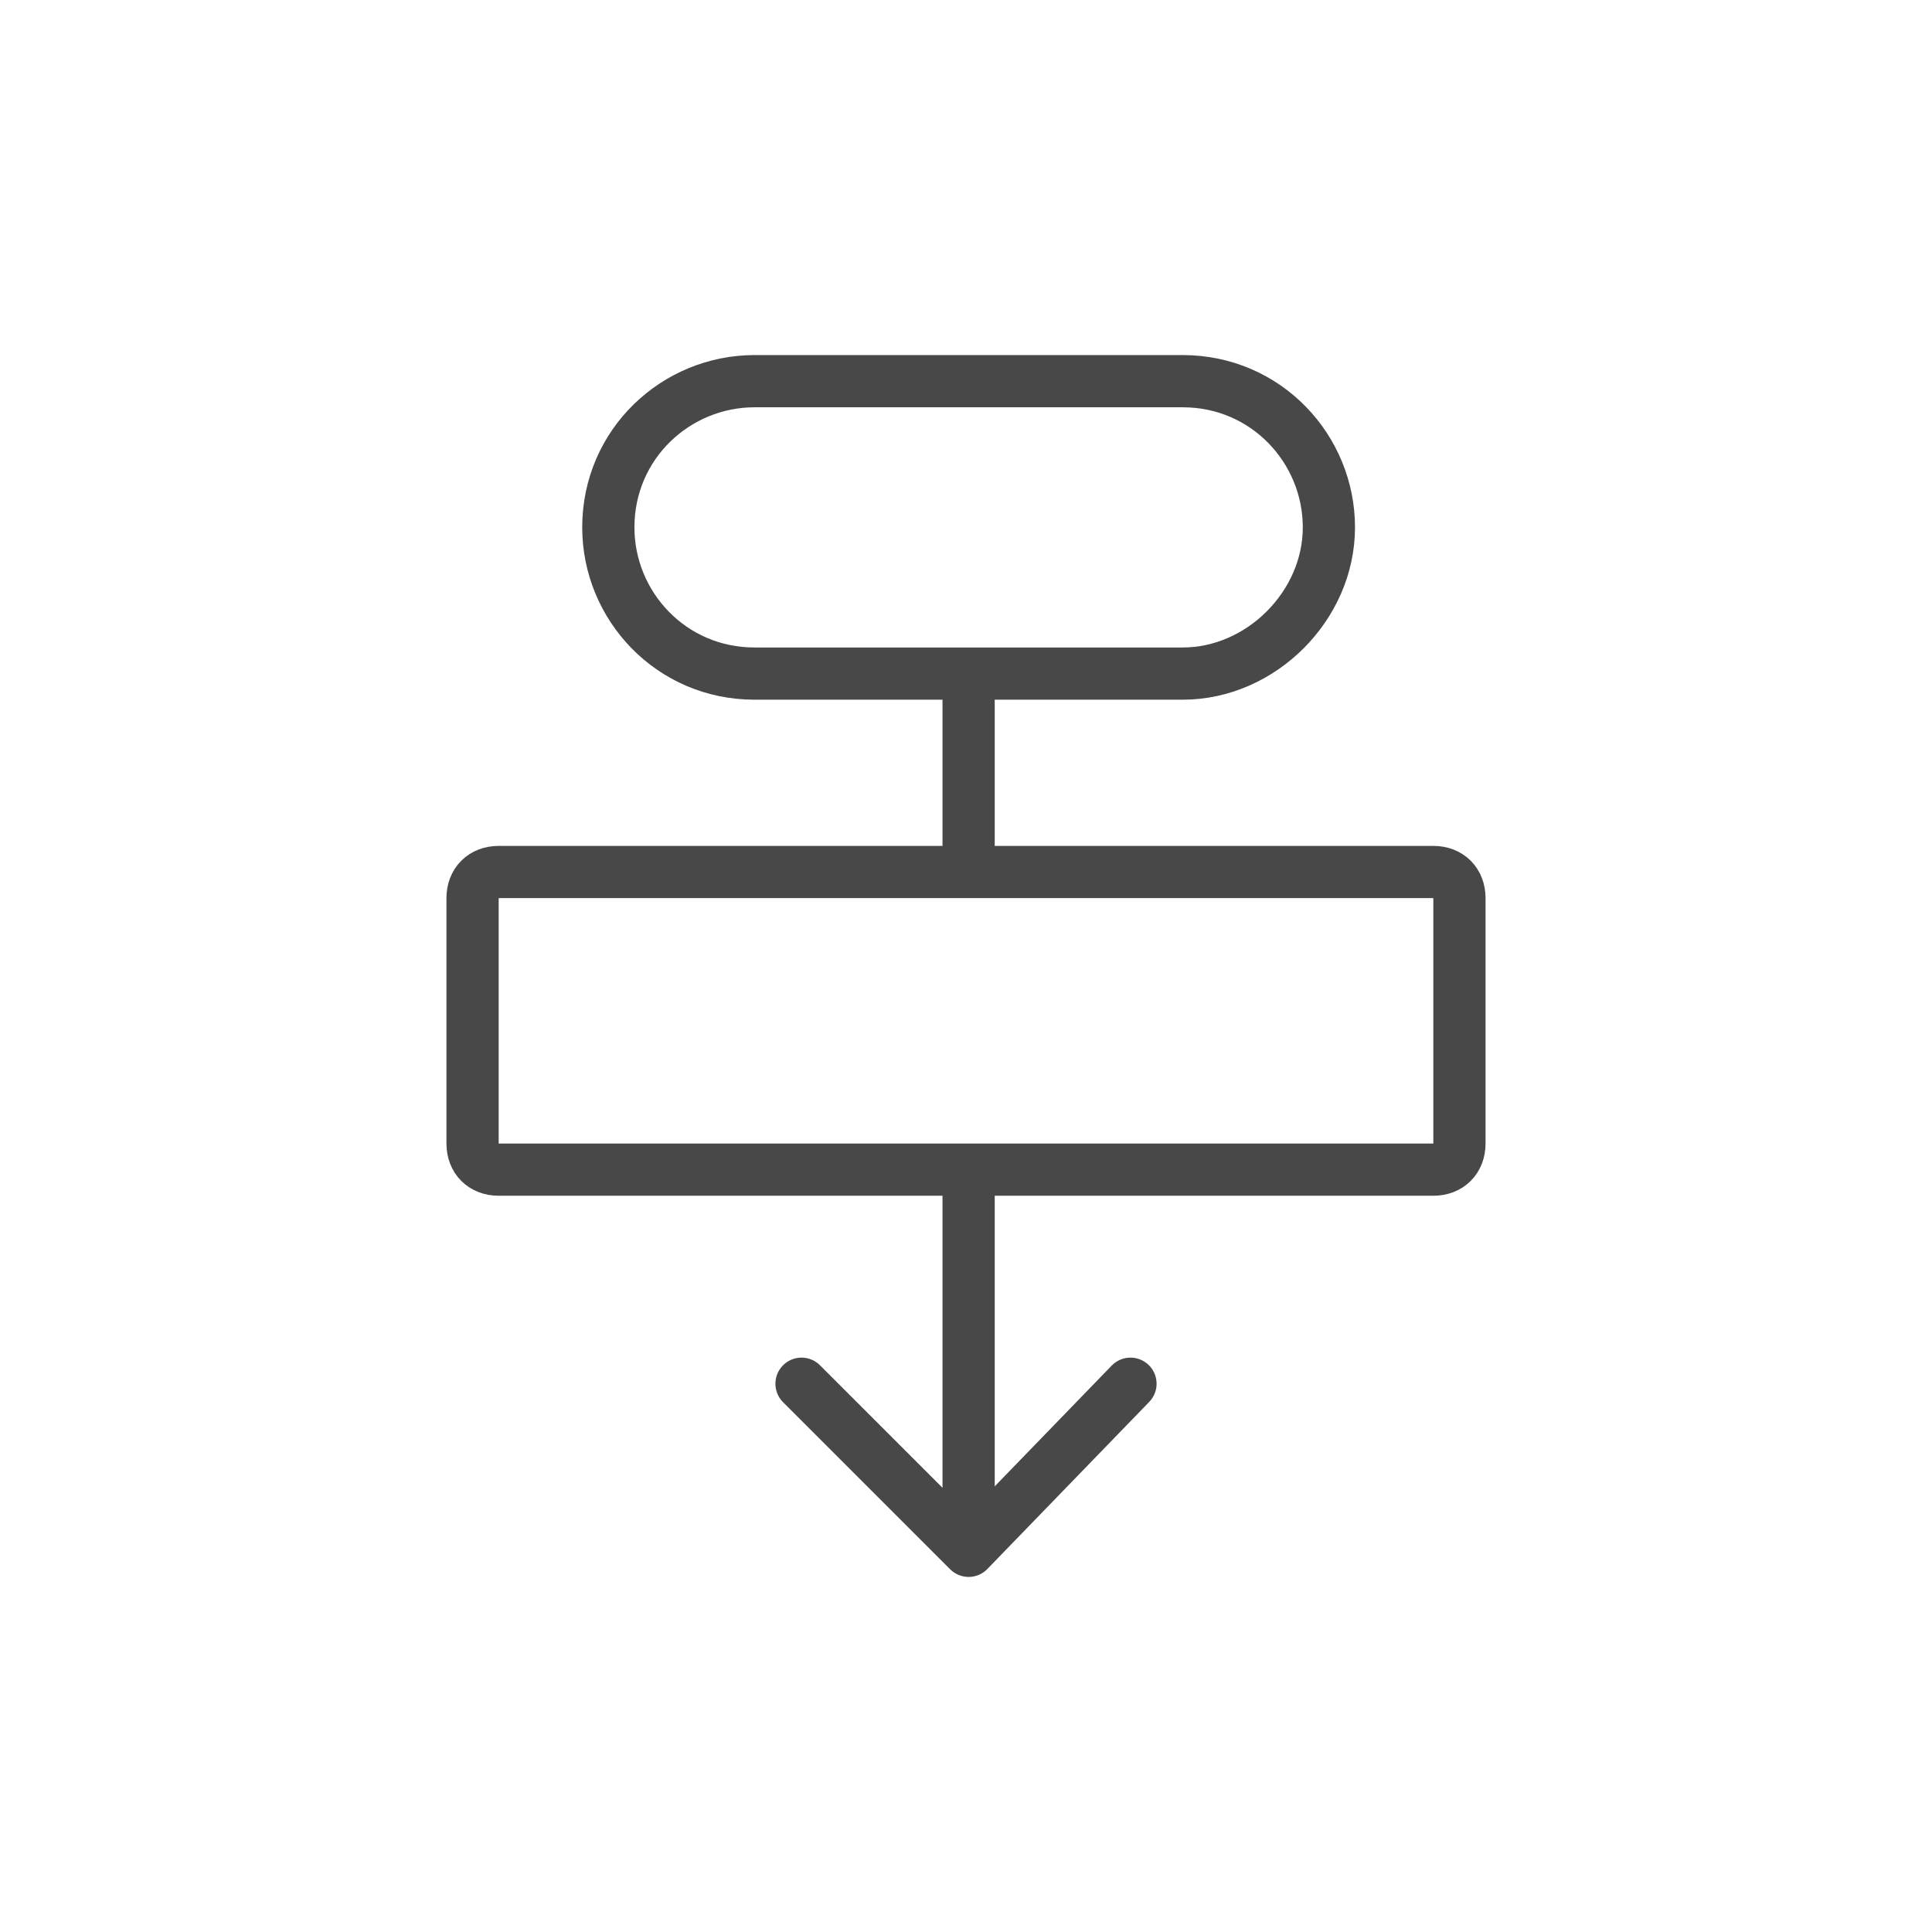 <?xml version="1.0" encoding="utf-8" standalone="yes"?>
<!DOCTYPE svg PUBLIC "-//W3C//DTD SVG 1.1//EN" "http://www.w3.org/Graphics/SVG/1.1/DTD/svg11.dtd">
<svg width="74" height="74" viewBox="0 0 74 74" style="fill:none;stroke:none;fill-rule:evenodd;clip-rule:evenodd;stroke-linecap:round;stroke-linejoin:round;stroke-miterlimit:1.5;" version="1.1" xmlns="http://www.w3.org/2000/svg" xmlns:xlink="http://www.w3.org/1999/xlink"><g id="items" style="isolation: isolate"><g id="blend" style="mix-blend-mode: normal"><g id="g-root-ic_sett_v7znzp1hw6z2l-fill" data-item-order="1000000000" transform="translate(3, 3)"></g><g id="g-root-ic_sett_v7znzp1hw6z2l-stroke" data-item-order="1000000000" transform="translate(3, 3)"><g id="ic_sett_v7znzp1hw6z2l-stroke" fill="none" stroke-linecap="round" stroke-linejoin="round" stroke-miterlimit="4" stroke="#484848" stroke-width="2"><g><path d="M 42.3 22.8L 25.9 22.8C 22.7 22.8 20.3 20.2 20.3 17.2C 20.3 14 22.9 11.6 25.9 11.6L 42.3 11.6C 45.5 11.6 47.9 14.2 47.9 17.2C 47.9 20.2 45.3 22.8 42.3 22.8ZM 51.9 41.8L 16.1 41.8C 15.5 41.8 15.1 41.4 15.1 40.8L 15.1 31.4C 15.1 30.8 15.5 30.4 16.1 30.4L 51.9 30.4C 52.5 30.4 52.9 30.8 52.9 31.4L 52.9 40.8C 52.9 41.4 52.5 41.8 51.9 41.8ZM 34.1 22.8L 34.1 30.4M 34.1 41.8L 34.1 56.4M 10 10M 40.3 50L 34.1 56.4L 27.7 50"></path></g></g></g></g></g></svg>